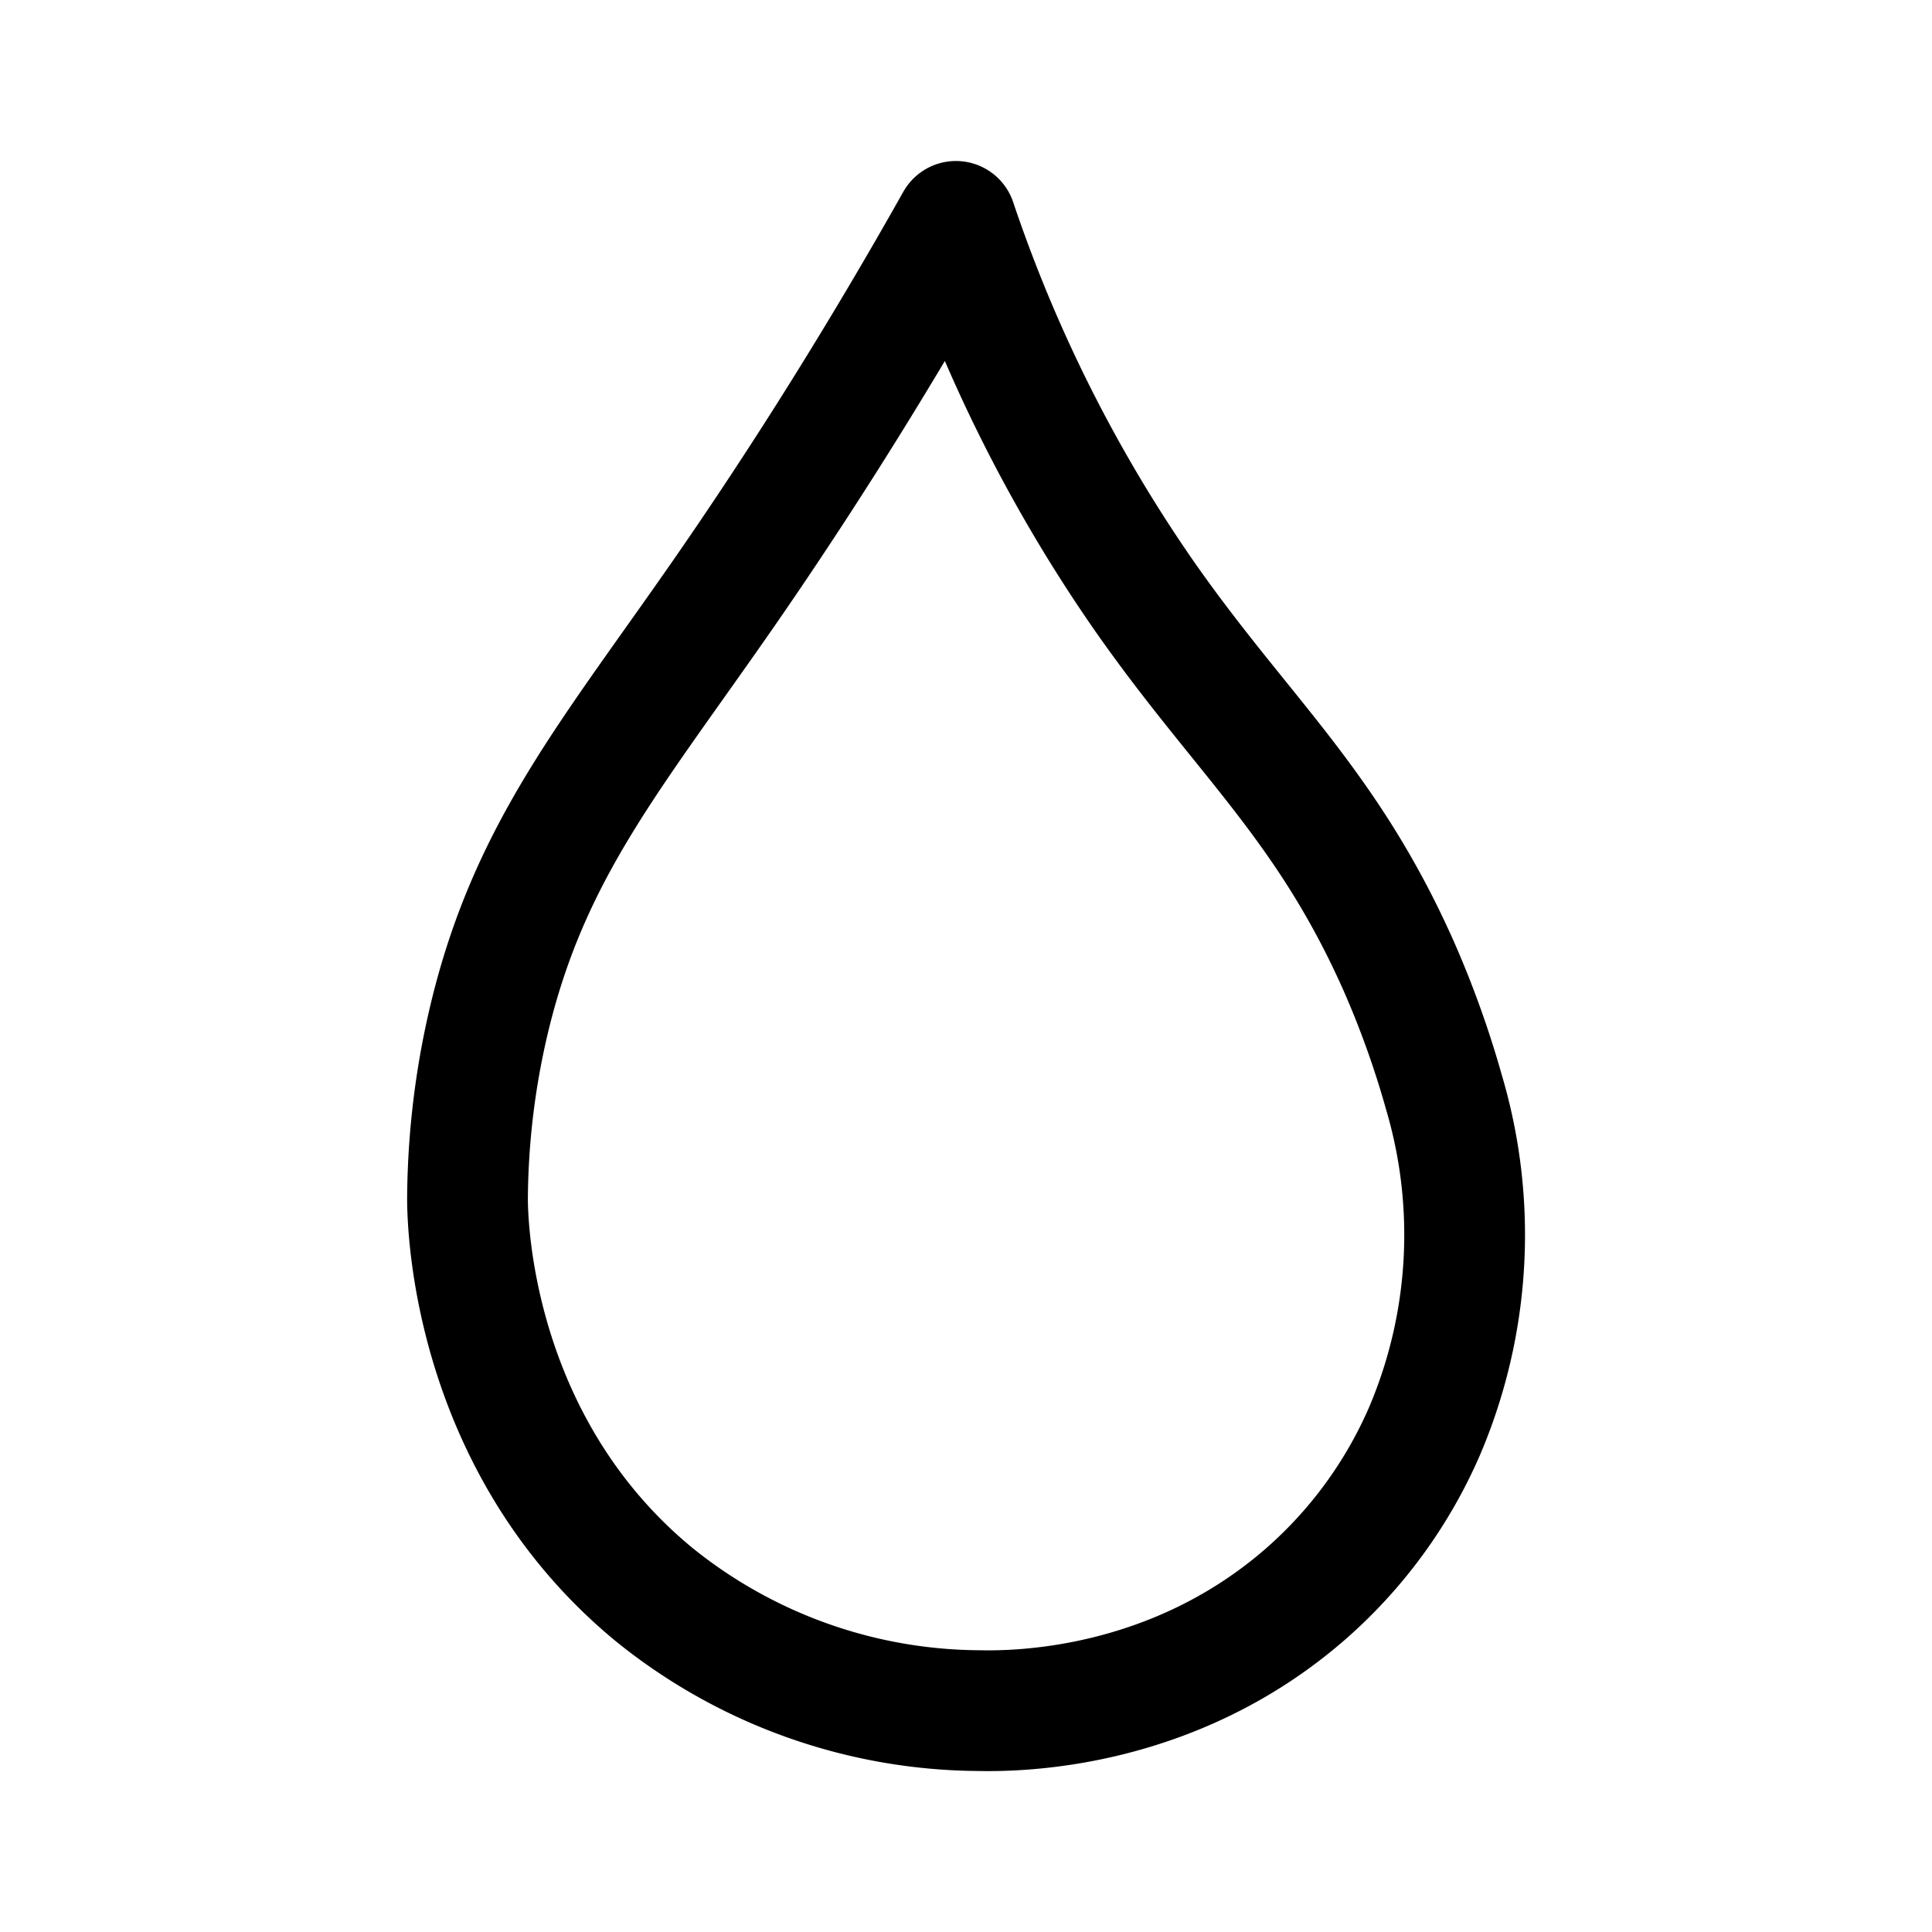 <?xml version="1.0" encoding="utf-8"?><!-- Uploaded to: SVG Repo, www.svgrepo.com, Generator: SVG Repo Mixer Tools -->
<svg width="800px" height="800px" viewBox="0 0 192 192" xmlns="http://www.w3.org/2000/svg" data-name="Layer 1"><path d="M0 0h192v192H0z" style="fill:none"/><path d="M95 22c-9.12 16.22-17.34 28.69-23.1 37-11.11 16-19.08 25.32-23.13 41.62a79.22 79.22 0 0 0-2.31 18.5c0 3.22.73 24.64 18.5 39.31A51.81 51.81 0 0 0 97.33 170c3.9.08 19.2-.09 32.38-11.56a45.6 45.6 0 0 0 11.87-16.24 49.79 49.79 0 0 0 1.93-33.61A95.27 95.27 0 0 0 139 96c-7.21-16.23-15.7-23-25.44-37A147.83 147.83 0 0 1 95 22Z" style="stroke:#000000;stroke-linejoin:round;stroke-width:12px;fill:none"/></svg>